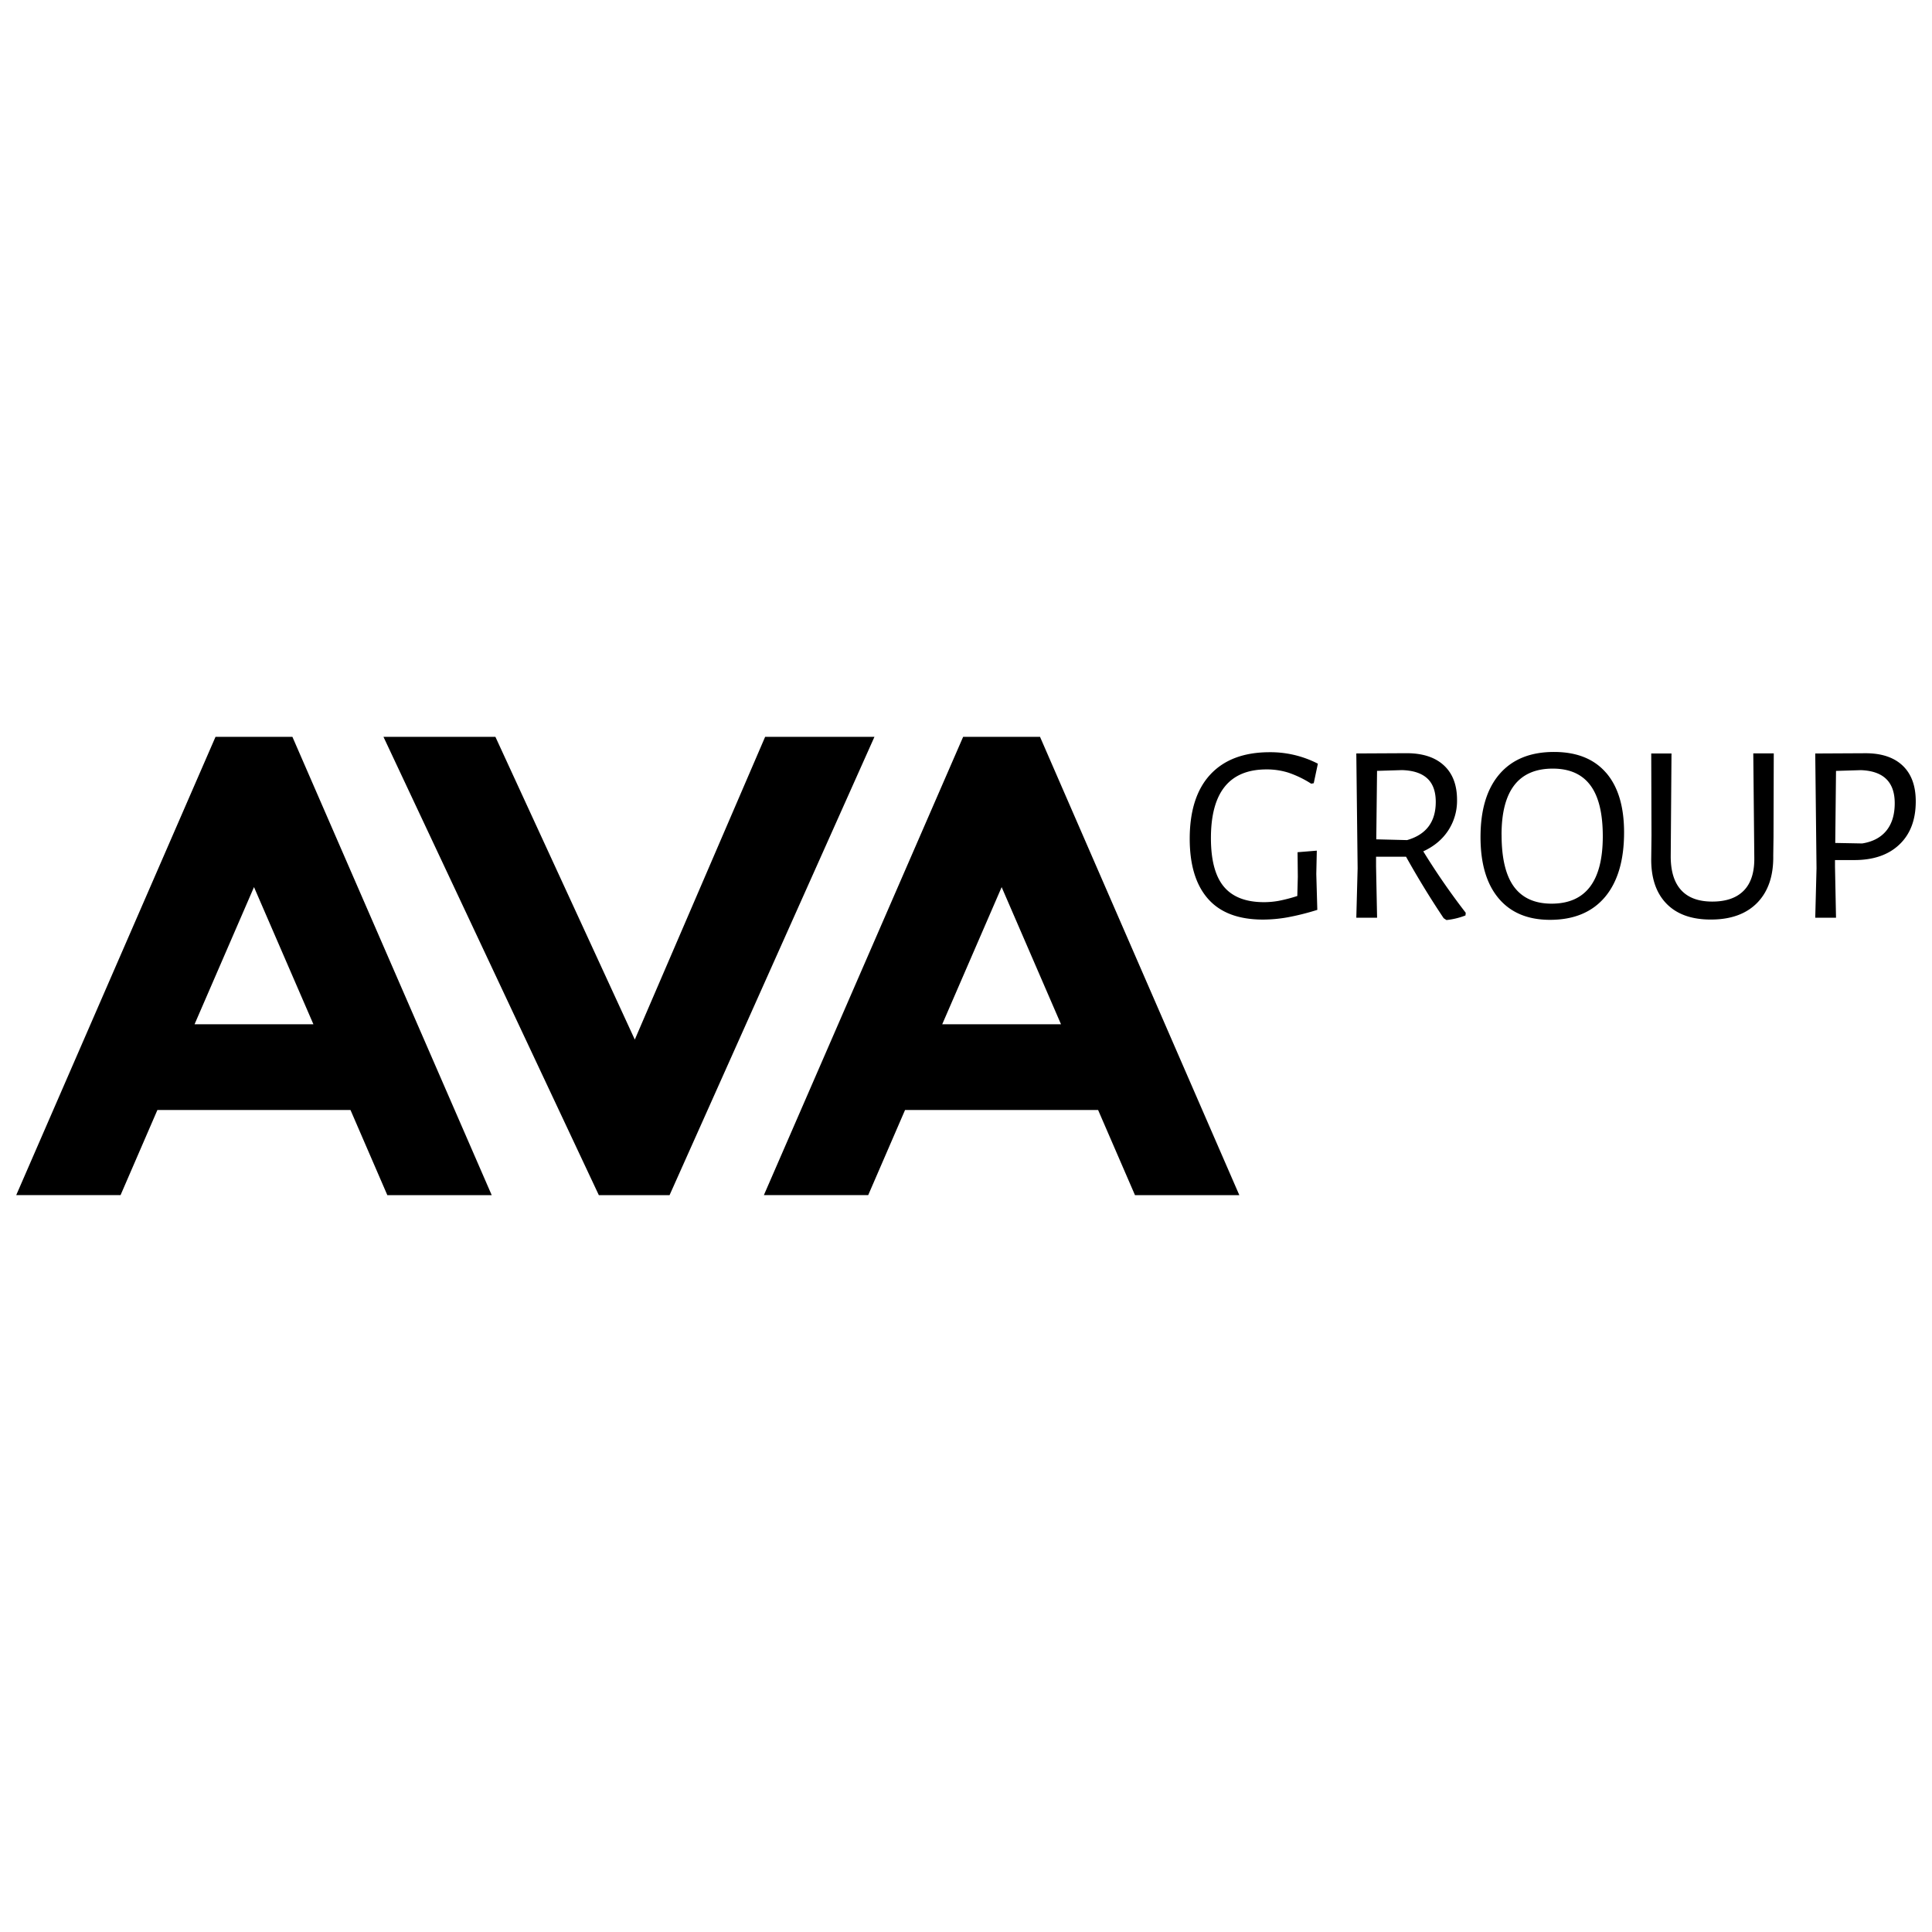 <?xml version="1.0" encoding="UTF-8" standalone="no"?>
<!-- Created with Inkscape (http://www.inkscape.org/) -->

<svg
   width="200"
   height="200"
   viewBox="0 0 52.917 52.917"
   version="1.1"
   id="svg1"
   inkscape:version="1.4-beta3 (01c8a1c, 2024-08-28, custom)"
   sodipodi:docname="2-AVA-group-200.svg"
   xmlns:inkscape="http://www.inkscape.org/namespaces/inkscape"
   xmlns:sodipodi="http://sodipodi.sourceforge.net/DTD/sodipodi-0.dtd"
   xmlns="http://www.w3.org/2000/svg"
   xmlns:svg="http://www.w3.org/2000/svg">
  <sodipodi:namedview
     id="namedview1"
     pagecolor="#ffffff"
     bordercolor="#000000"
     borderopacity="0.25"
     inkscape:showpageshadow="2"
     inkscape:pageopacity="0.0"
     inkscape:pagecheckerboard="0"
     inkscape:deskcolor="#d1d1d1"
     inkscape:document-units="mm"
     inkscape:zoom="2.0535659"
     inkscape:cx="205.73969"
     inkscape:cy="146.33083"
     inkscape:window-width="1920"
     inkscape:window-height="1017"
     inkscape:window-x="-8"
     inkscape:window-y="-8"
     inkscape:window-maximized="1"
     inkscape:current-layer="svg1" />
  <defs
     id="defs1" />
  <g
     inkscape:label="Слой 1"
     inkscape:groupmode="layer"
     id="layer1" />
  <path
     d="M 0.444,32.735 5.903,20.182 H 8.009 L 13.468,32.735 H 10.609 L 9.6,30.403 H 4.311 L 3.302,32.734 H 0.444 Z M 6.957,24.297 5.329,28.054 H 8.584 L 6.957,24.297 Z M 23.951,20.182 18.339,32.735 H 16.402 L 10.503,20.182 h 3.066 l 3.818,8.292 3.57,-8.292 h 2.995 z M 20.922,32.735 26.38,20.182 h 2.106 L 33.945,32.735 H 31.087 L 30.077,30.403 H 24.789 l -1.009,2.331 H 20.922 Z m 6.513,-8.437 -1.628,3.757 h 3.254 z m 8.661,-3.38 -0.113,0.534 -0.07,0.013 a 2.845,2.845 0 0 0 -0.621,-0.301 1.967,1.967 0 0 0 -0.602,-0.09 c -1.015,0 -1.523,0.627 -1.523,1.881 0,0.603 0.118,1.047 0.354,1.33 0.237,0.283 0.603,0.425 1.099,0.425 0.133,0 0.266,-0.012 0.397,-0.035 0.175,-0.034 0.347,-0.079 0.516,-0.134 l 0.014,-0.526 -0.007,-0.673 0.527,-0.043 -0.014,0.639 0.028,0.983 c -0.265,0.084 -0.535,0.152 -0.807,0.203 -0.225,0.041 -0.453,0.062 -0.681,0.063 -0.669,0 -1.171,-0.189 -1.505,-0.568 -0.334,-0.379 -0.501,-0.926 -0.502,-1.643 0,-0.772 0.19,-1.361 0.568,-1.766 0.379,-0.405 0.919,-0.607 1.622,-0.607 a 2.831,2.831 0 0 1 1.32,0.314 z m 4.05,4.086 -0.007,0.07 c -0.167,0.065 -0.341,0.107 -0.52,0.126 l -0.077,-0.05 A 24.299,24.299 0 0 1 38.511,23.465 H 37.69 v 0.267 l 0.028,1.404 h -0.569 l 0.036,-1.354 -0.036,-3.145 1.377,-0.007 c 0.439,0 0.78,0.111 1.021,0.333 0.241,0.222 0.362,0.539 0.361,0.951 a 1.484,1.484 0 0 1 -0.241,0.832 c -0.161,0.246 -0.389,0.436 -0.684,0.572 a 19.189,19.189 0 0 0 1.164,1.684 z m -2.45,-2.015 0.843,0.021 c 0.524,-0.15 0.786,-0.499 0.786,-1.046 0,-0.285 -0.077,-0.5 -0.232,-0.643 -0.155,-0.143 -0.386,-0.219 -0.695,-0.228 l -0.681,0.021 z m 6.293,-1.825 c 0.329,0.379 0.494,0.925 0.494,1.636 0,0.767 -0.176,1.359 -0.526,1.773 -0.351,0.414 -0.852,0.621 -1.503,0.621 -0.608,0 -1.078,-0.197 -1.408,-0.59 -0.33,-0.393 -0.495,-0.952 -0.495,-1.678 0,-0.749 0.175,-1.325 0.523,-1.727 0.349,-0.403 0.846,-0.604 1.492,-0.603 0.619,0 1.093,0.189 1.422,0.568 z m -2.861,1.699 c 0,0.642 0.113,1.117 0.34,1.425 0.227,0.308 0.569,0.462 1.028,0.463 0.936,0 1.404,-0.615 1.404,-1.846 0,-0.627 -0.113,-1.093 -0.341,-1.397 -0.227,-0.304 -0.57,-0.456 -1.029,-0.456 -0.935,0 -1.403,0.603 -1.403,1.811 z m 7.448,0.063 -0.007,0.505 c 0.009,0.552 -0.136,0.983 -0.435,1.292 -0.3,0.309 -0.726,0.464 -1.278,0.463 -0.529,0 -0.935,-0.147 -1.218,-0.442 -0.283,-0.295 -0.42,-0.711 -0.411,-1.249 l 0.007,-0.611 -0.007,-2.247 h 0.555 l -0.021,2.787 c -0.005,0.421 0.089,0.738 0.281,0.951 0.192,0.213 0.477,0.319 0.856,0.319 0.379,0 0.667,-0.1 0.864,-0.301 0.197,-0.201 0.293,-0.5 0.288,-0.899 l -0.028,-2.859 h 0.561 z m 3.538,-1.955 c 0.239,0.227 0.358,0.553 0.358,0.979 0,0.502 -0.148,0.895 -0.446,1.179 -0.297,0.285 -0.708,0.427 -1.232,0.428 h -0.534 v 0.176 l 0.028,1.404 h -0.569 l 0.035,-1.354 -0.035,-3.145 1.376,-0.007 c 0.44,-3.62e-4 0.78,0.113 1.019,0.34 z m -0.446,1.78 c 0.152,-0.188 0.228,-0.438 0.228,-0.752 0,-0.58 -0.309,-0.882 -0.927,-0.905 l -0.681,0.021 -0.021,1.973 0.737,0.014 c 0.29,-0.046 0.511,-0.163 0.663,-0.35 z"
     id="path1"
     style="stroke-width:0.361" />
</svg>
